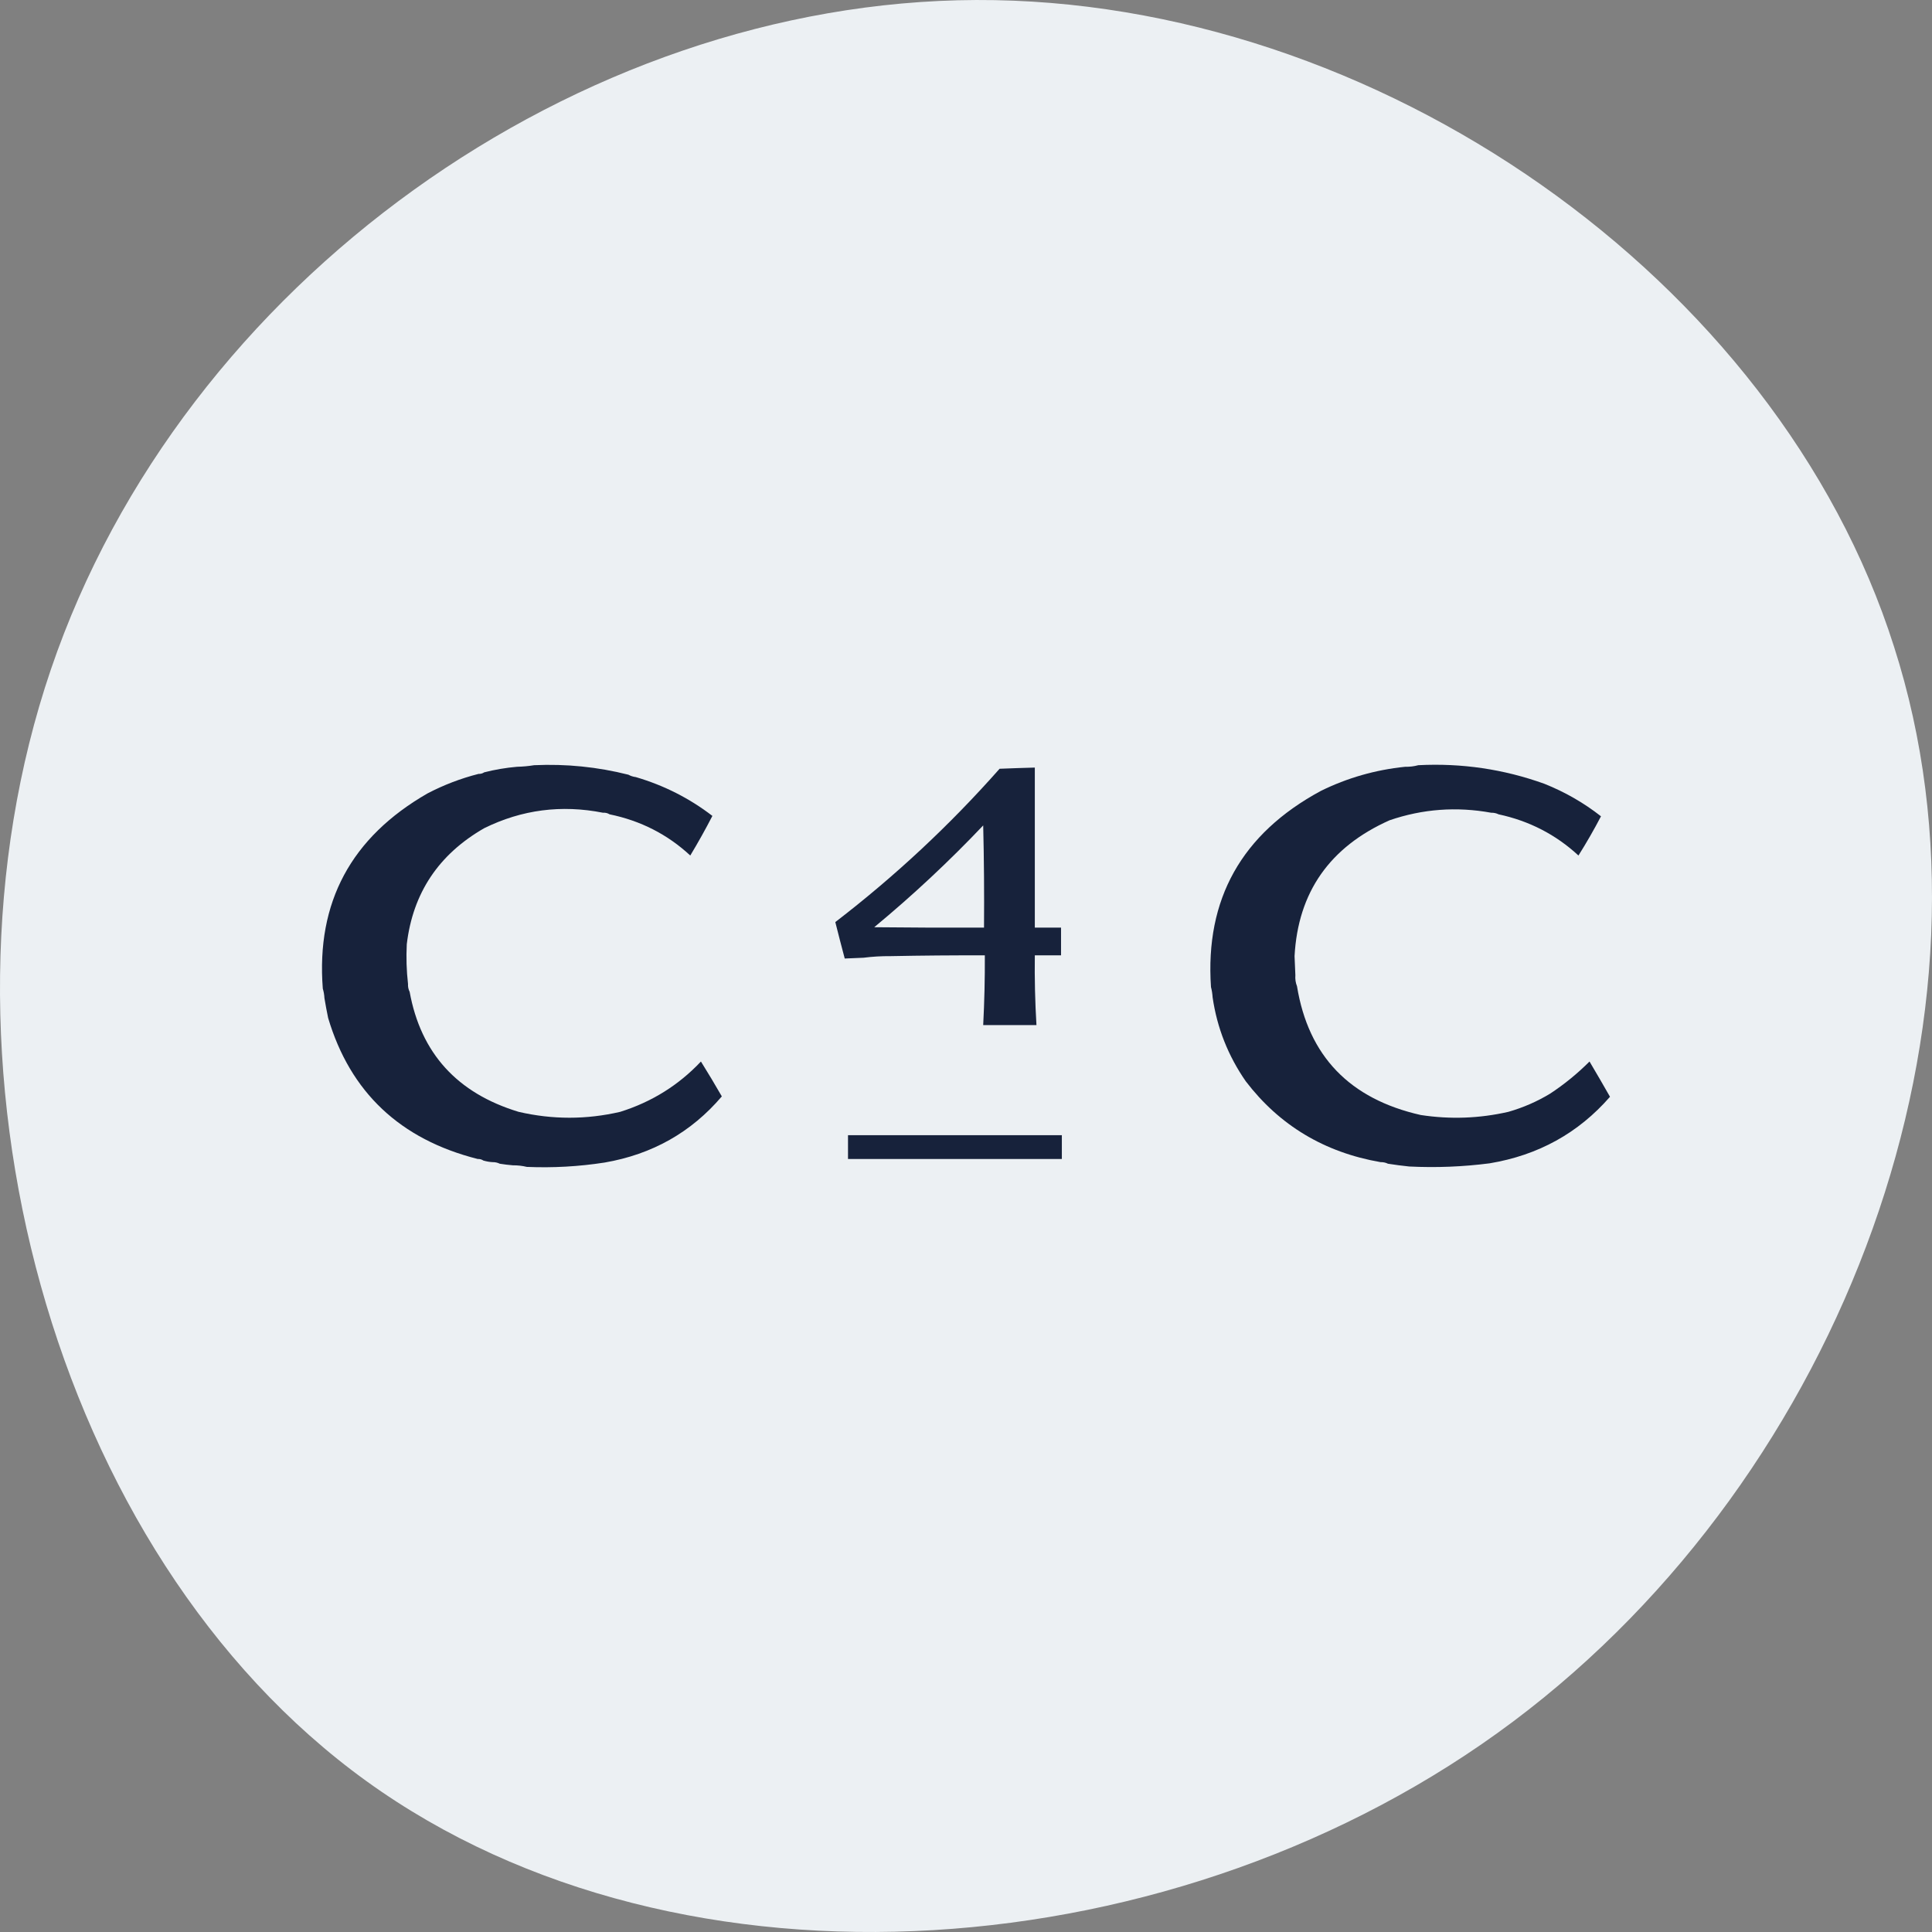 <svg fill="none" height="256" viewBox="0 0 256 256" width="256" xmlns="http://www.w3.org/2000/svg" xmlns:xlink="http://www.w3.org/1999/xlink"><rect x="0" y="0" width="256" height="256" fill="#808080" stroke="none"/><clipPath id="a"><path d="m42.667 42.667h170.667v170.667h-170.667z"/></clipPath><path d="m250.969 85.69c15.679 48.821-6.432 109.39-50.455 142.41-44.022 33.02-110.156 38.084-151.968 7.901-41.811-30.184-59.3-95.818-41.811-147.272 17.488-51.454 69.953-88.525 122.62-88.728 52.867-.203 106.136 36.869 121.614 85.689z" fill="#ecf0f3"/><g clip-path="url(#a)" clip-rule="evenodd" fill="#17223b" fill-rule="evenodd"><path d="m70.783 101.393c4.232-.193 8.393.227 12.485 1.26.295.165.62.27.977.315 3.731 1.095 7.114 2.809 10.151 5.144-.909 1.762-1.886 3.512-2.931 5.249-3.015-2.797-6.58-4.616-10.694-5.459-.254-.162-.543-.232-.869-.21-5.512-1.09-10.759-.408-15.742 2.047-6.035 3.464-9.455 8.591-10.26 15.38-.089 1.755-.035 3.505.163 5.25-.019.38.053.73.217 1.05 1.48 8.132 6.293 13.433 14.44 15.905 4.486 1.041 8.973 1.041 13.463 0 4.173-1.309 7.737-3.531 10.694-6.667.95 1.522 1.873 3.063 2.768 4.62-4.046 4.756-9.221 7.679-15.525 8.766-3.415.53-6.853.723-10.314.577-.591-.145-1.206-.215-1.846-.21-.582-.047-1.161-.117-1.737-.21-.295-.148-.621-.218-.977-.21-.407-.026-.805-.096-1.194-.21-.219-.149-.472-.219-.76-.21-10.273-2.602-16.878-8.832-19.814-18.687-.181-.873-.344-1.748-.489-2.625-.024-.442-.096-.862-.217-1.259-.884-11.429 3.748-20.056 13.897-25.879 2.144-1.117 4.387-1.974 6.731-2.572.288.009.541-.061.76-.21 1.423-.362 2.871-.607 4.343-.735.781-.019 1.541-.089 2.28-.21z"/><path d="m187.928 101.393c5.759-.296 11.332.526 16.72 2.467 2.729 1.091 5.226 2.526 7.491 4.304-.926 1.773-1.92 3.505-2.986 5.197-2.987-2.766-6.516-4.586-10.585-5.459-.295-.148-.621-.218-.977-.21-4.589-.837-9.077-.504-13.462.997-7.94 3.542-12.138 9.544-12.594 18.005.03.841.067 1.681.108 2.52-.041.52.032 1.01.217 1.47 1.508 9.244 6.973 14.931 16.394 17.06 3.904.598 7.776.458 11.617-.42 1.961-.562 3.806-1.367 5.537-2.415 1.88-1.24 3.617-2.657 5.211-4.252.918 1.548 1.823 3.105 2.714 4.672-4.191 4.81-9.511 7.75-15.959 8.819-3.531.455-7.078.596-10.64.42-.945-.098-1.887-.221-2.823-.368-.295-.148-.621-.218-.977-.21-7.438-1.293-13.391-4.863-17.859-10.708-2.343-3.378-3.809-7.087-4.397-11.129-.03-.475-.102-.93-.217-1.364-.79-11.652 4.06-20.313 14.548-25.984 3.513-1.732 7.24-2.799 11.182-3.202.605.013 1.184-.057 1.737-.21z"/><path d="m114.428 126.904c1.173-.15 2.367-.22 3.583-.21 4.161-.083 8.323-.117 12.485-.105.015 3.082-.058 6.162-.217 9.239h7.057c-.184-3.076-.257-6.156-.217-9.239h3.474v-3.674h-3.474v-21.207c-1.556.041-3.113.094-4.669.157-6.589 7.457-13.845 14.228-21.768 20.315.404 1.609.82 3.218 1.249 4.829.832-.041 1.664-.075 2.497-.105zm15.959-3.989c.036-4.532 0-9.047-.108-13.543-4.537 4.781-9.35 9.278-14.44 13.49 4.849.053 9.699.07 14.548.053z"/><path d="m112.365 150.421h28.336v3.149c-9.445 0-18.891 0-28.336 0 0-1.05 0-2.099 0-3.149z"/></g></svg>